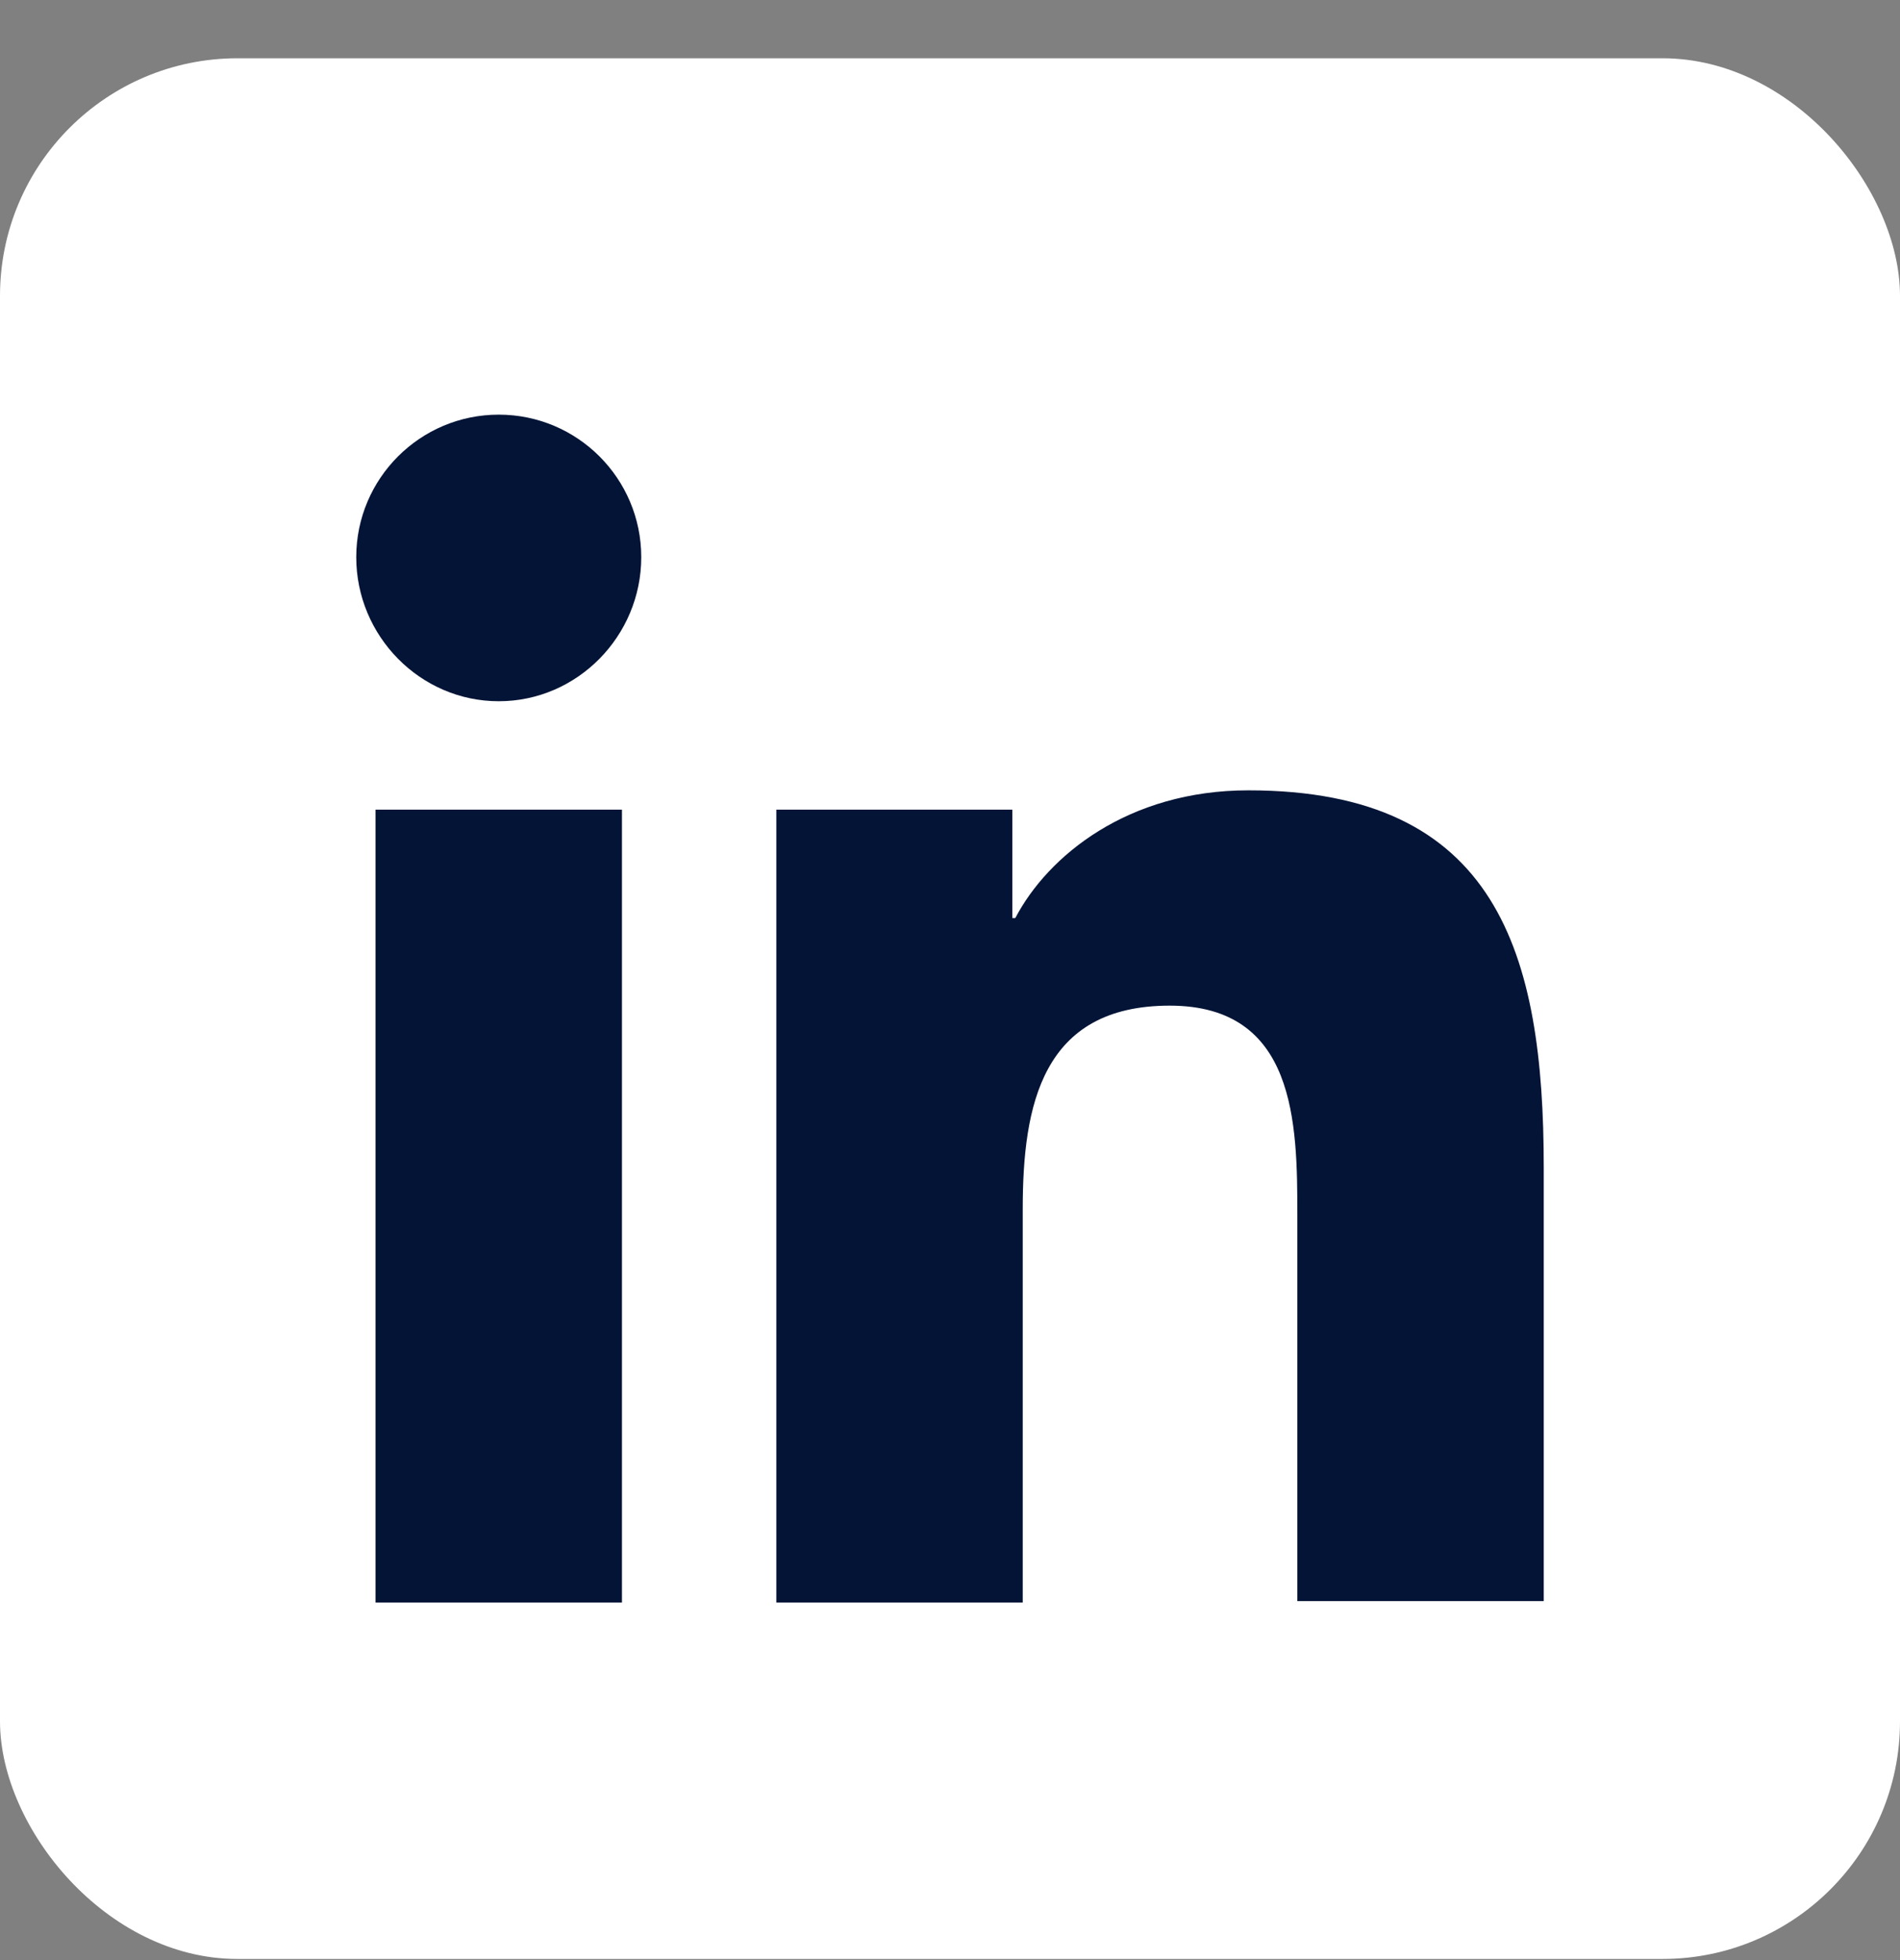 <svg width="32" height="33" viewBox="0 0 32 33" fill="none" xmlns="http://www.w3.org/2000/svg">
<rect x="0" y="0" width="32" height="33" fill="#808080" stroke="none"/>
<rect y="0.981" width="32" height="32" rx="4" fill="white"/>
<g clip-path="url(#clip0_0_937)">
<path d="M26 26.981V19.656C26 16.056 25.225 13.306 21.025 13.306C19 13.306 17.65 14.406 17.1 15.456H17.05V13.631H13.075V26.981H17.225V20.356C17.225 18.606 17.55 16.931 19.7 16.931C21.825 16.931 21.85 18.906 21.85 20.456V26.956H26V26.981ZM6.325 13.631H10.475V26.981H6.325V13.631ZM8.4 6.981C7.075 6.981 6 8.056 6 9.381C6 10.706 7.075 11.806 8.4 11.806C9.725 11.806 10.8 10.706 10.8 9.381C10.8 8.056 9.725 6.981 8.4 6.981Z" fill="#031436"/>
</g>
<defs>
<clipPath id="clip0_0_937">
<rect width="20" height="20" fill="white" transform="translate(6 6.981)"/>
</clipPath>
</defs>
</svg>
